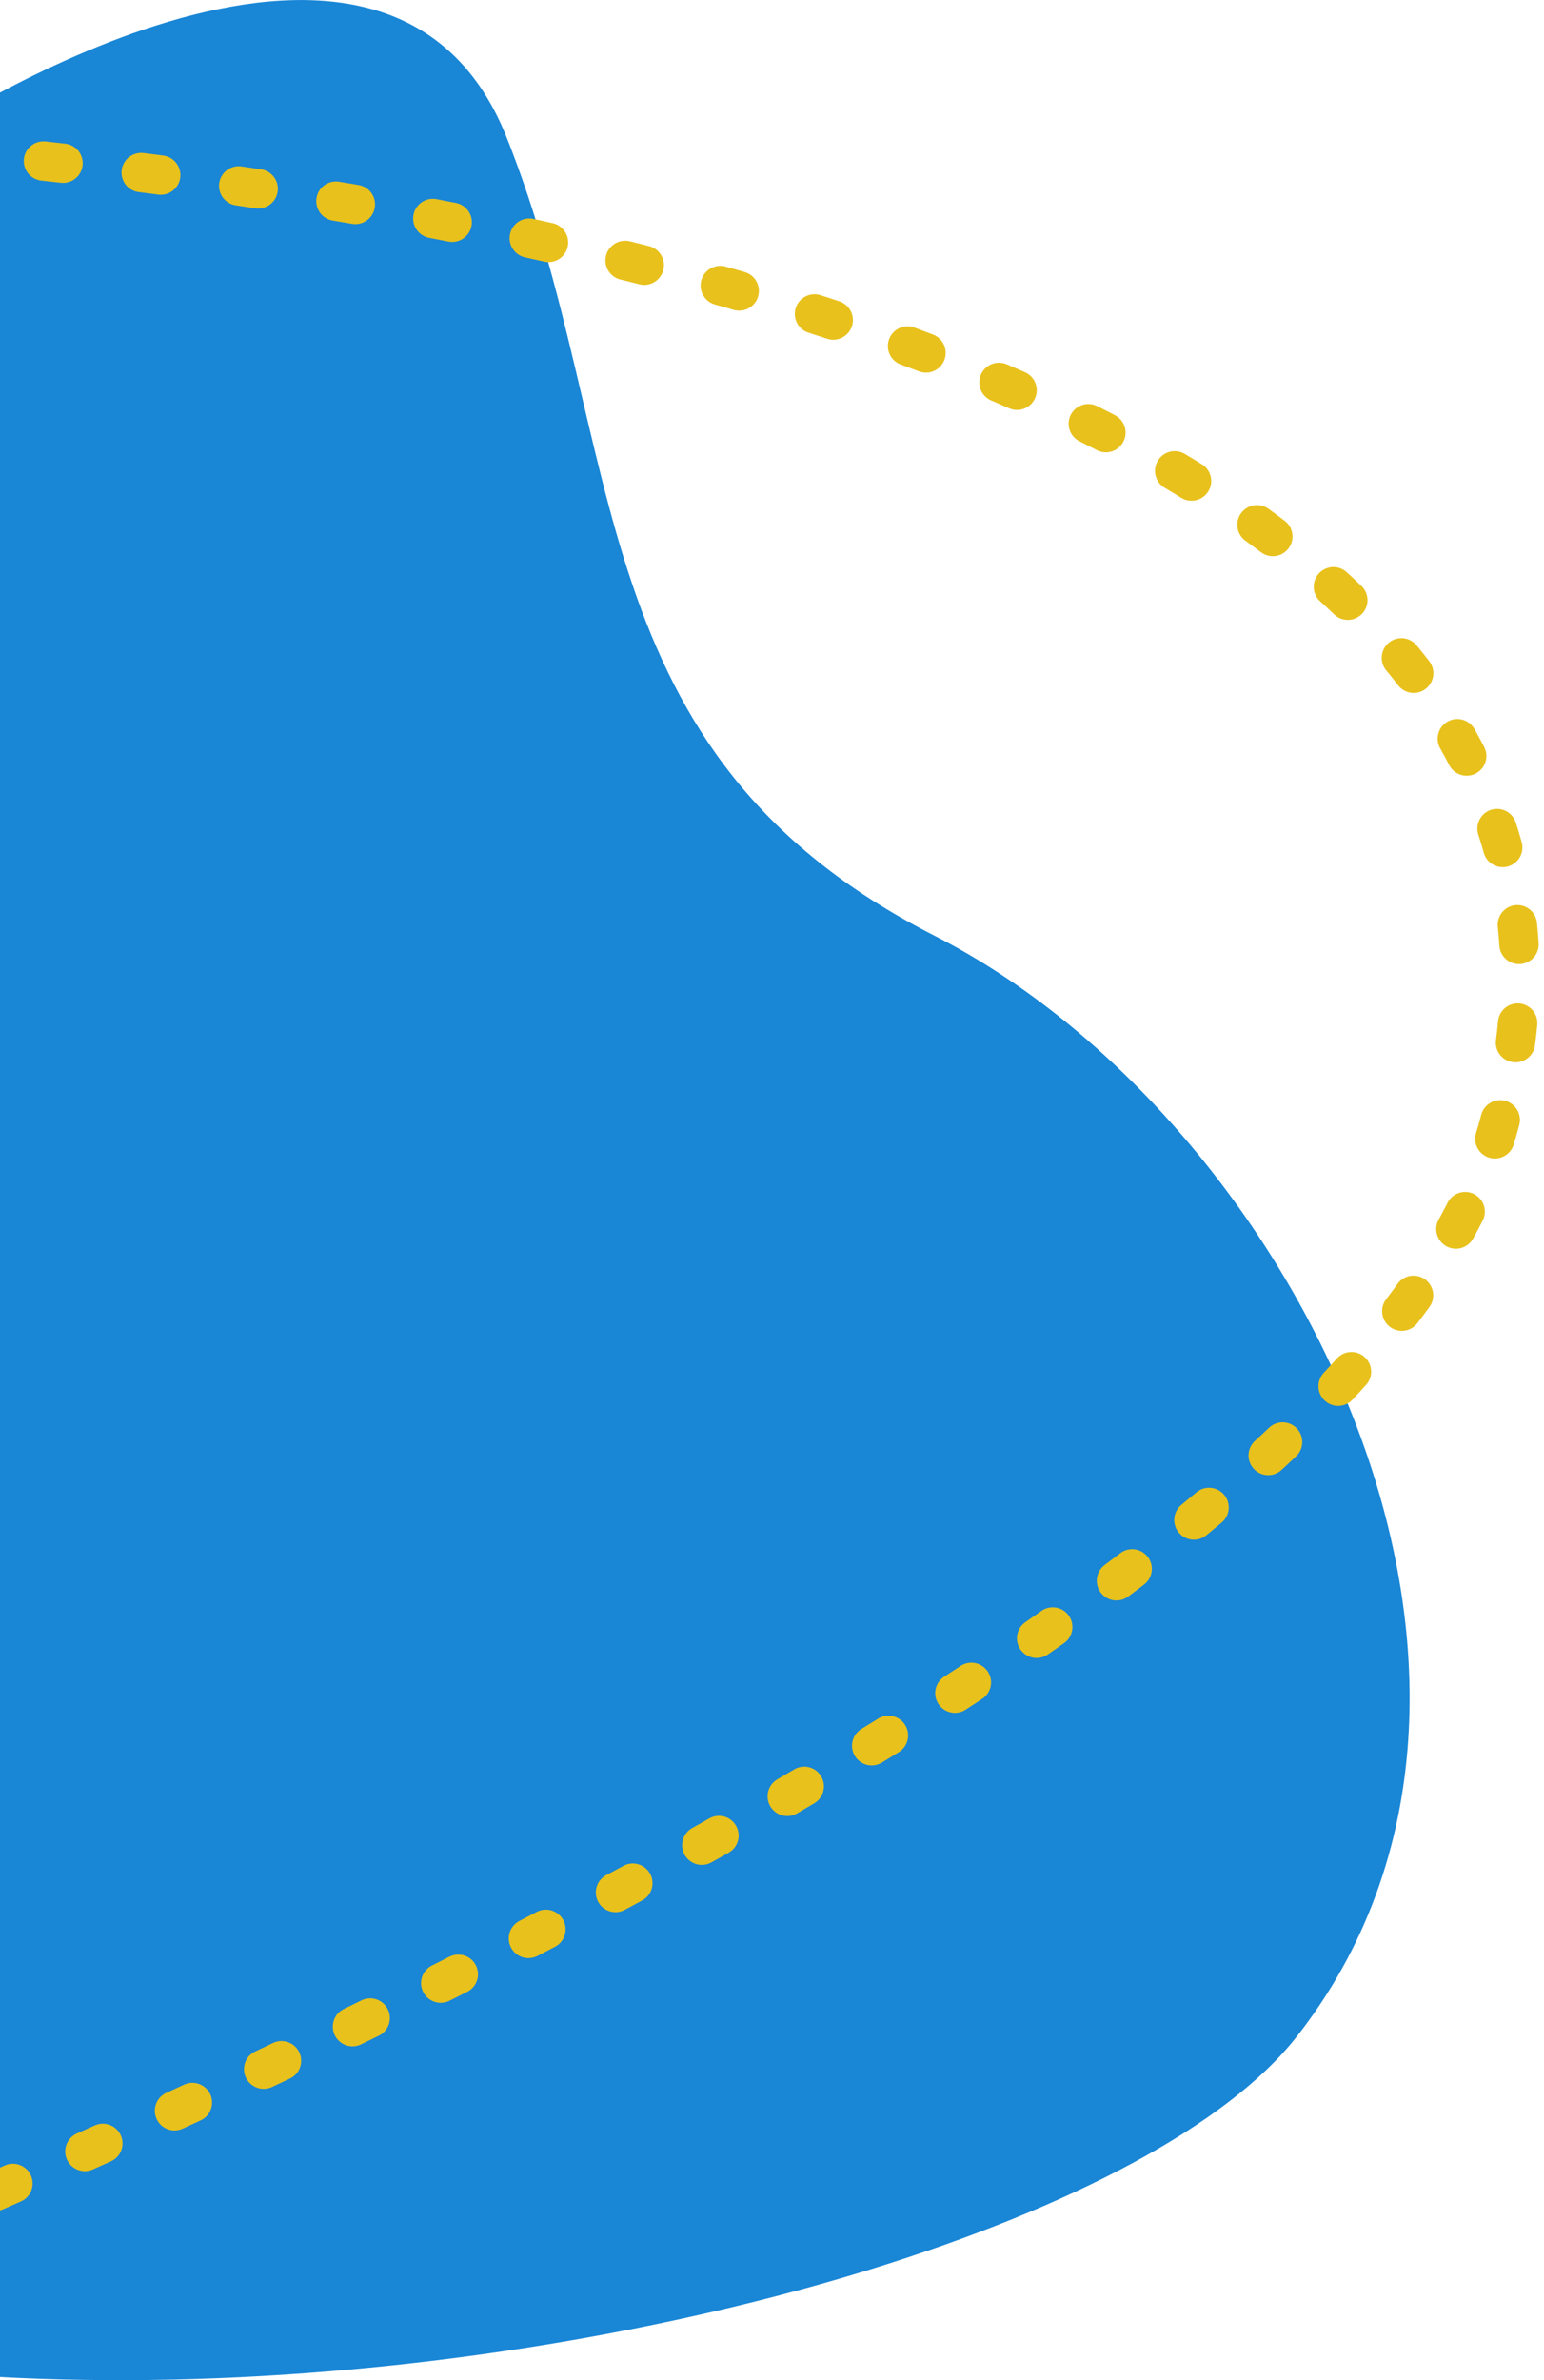 <?xml version="1.0" encoding="utf-8"?>
<!-- Generator: Adobe Illustrator 23.0.1, SVG Export Plug-In . SVG Version: 6.00 Build 0)  -->
<svg version="1.1" id="Layer_1" xmlns="http://www.w3.org/2000/svg" xmlns:xlink="http://www.w3.org/1999/xlink" x="0px" y="0px"
	 viewBox="0 0 392.2 604.3" style="enable-background:new 0 0 392.2 604.3;" xml:space="preserve">
<style type="text/css">
	.st0{fill:#1986D6;}
	.st1{fill:none;stroke:#E8C11C;stroke-width:10;stroke-linecap:round;stroke-dasharray:5,20;}
</style>
<title>Group 411 (copy)</title>
<g id="Group_411">
	<g id="Group_388">
		<path id="Path_233" class="st0" d="M-19.4,34.9c0,0,116.9-78.5,148.1,0s17.6,156.3,108.7,202.7s162.8,189.1,92,279.5
			s-496.2,152.3-539.8-32.5S-19.4,34.9-19.4,34.9z"/>
	</g>
	<g id="Component_4_4">
		<path id="Path_187" class="st1" d="M-613.6,773.3c0,0,930.9-263.6,993.9-486.1S-13.3-33.2-732.1,73.5"/>
	</g>
</g>
</svg>
